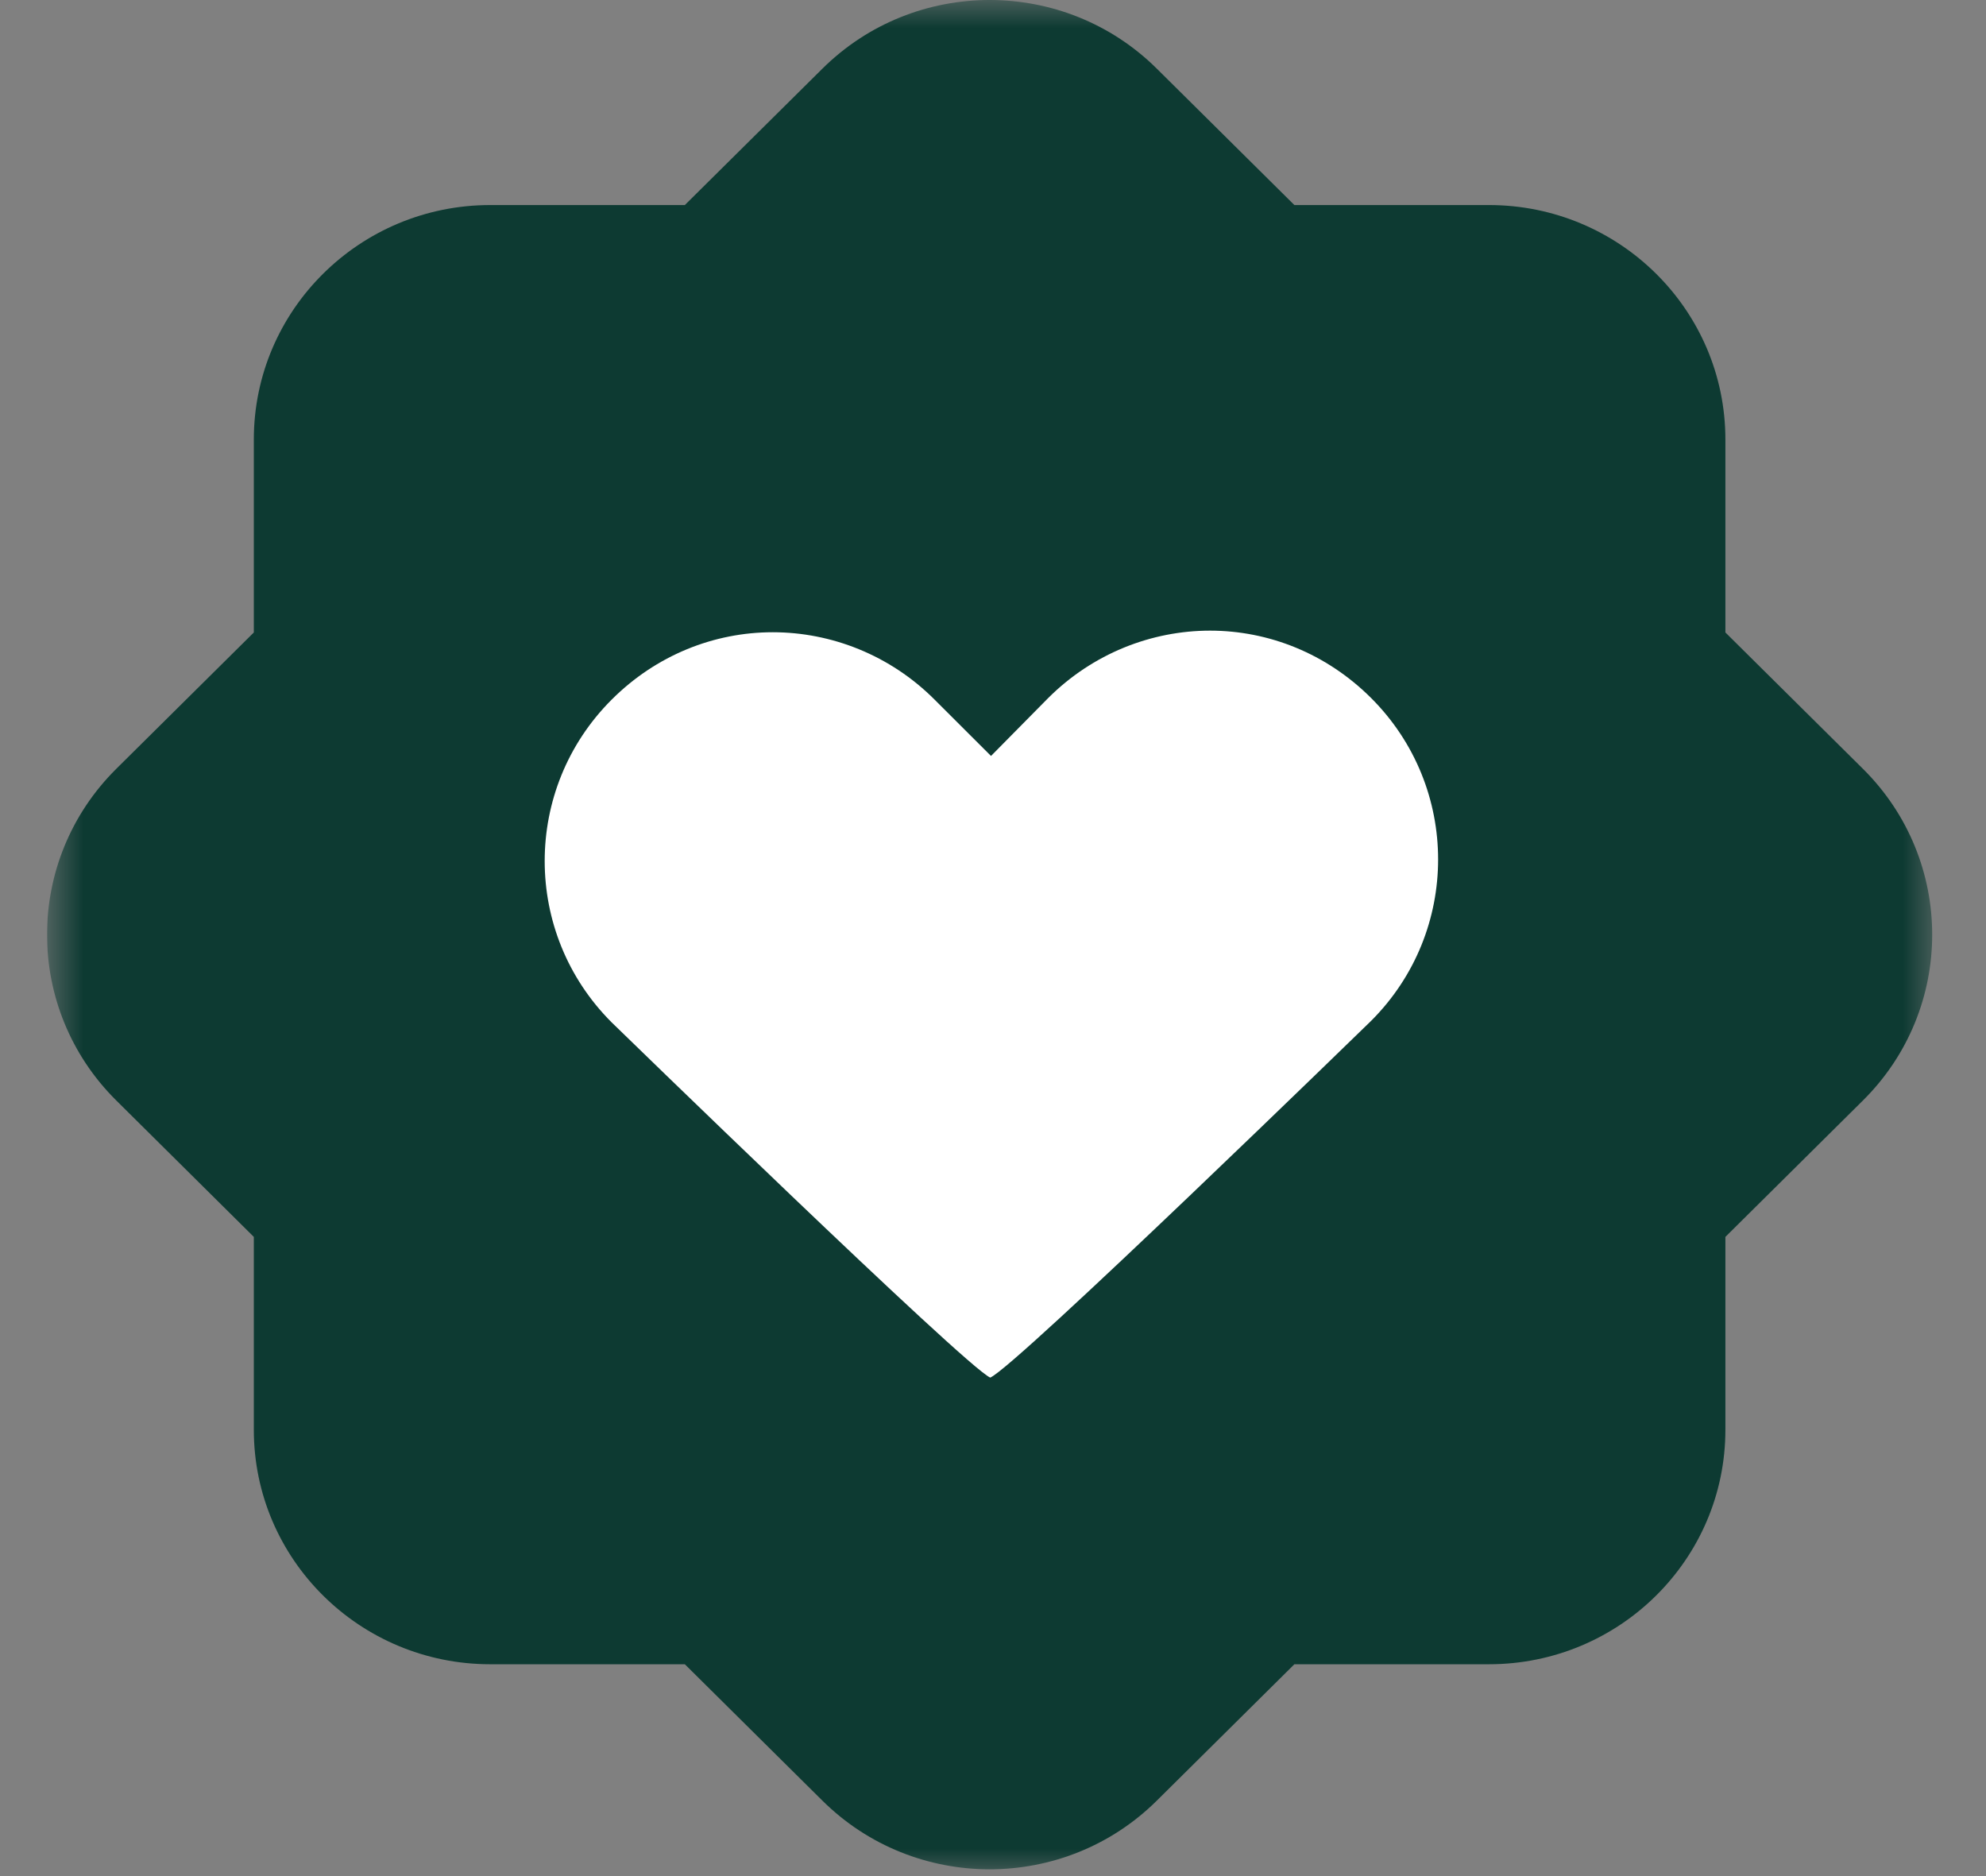 <svg width="36" height="34" viewBox="0 0 36 34" fill="none" xmlns="http://www.w3.org/2000/svg">
<rect x="0" y="0" width="36" height="34" fill="#808080" stroke="none"/>
<g clip-path="url(#clip0_1785_1412)">
<mask id="mask0_1785_1412" style="mask-type:luminance" maskUnits="userSpaceOnUse" x="0" y="0" width="36" height="34">
<path d="M35.148 0H0.853V34H35.148V0Z" fill="white"/>
</mask>
<g mask="url(#mask0_1785_1412)">
<path fill-rule="evenodd" clip-rule="evenodd" d="M20.97 1.245C19.296 -0.415 16.581 -0.415 14.907 1.245L12.414 3.716H8.888C6.521 3.716 4.601 5.619 4.601 7.966V11.462L2.108 13.933C0.434 15.593 0.434 18.284 2.108 19.944L4.601 22.416V25.911C4.601 28.258 6.521 30.161 8.888 30.161H12.414L14.907 32.632C16.581 34.292 19.296 34.292 20.97 32.632L23.463 30.161H26.989C29.356 30.161 31.276 28.258 31.276 25.911V22.416L33.769 19.944C35.443 18.284 35.443 15.593 33.769 13.933L31.276 11.462V7.966C31.276 5.619 29.356 3.716 26.989 3.716H23.463L20.97 1.245Z" fill="#0D3A32"/>
<path d="M21.935 11.429C20.874 11.429 19.809 11.843 19 12.651L17.964 13.7L16.942 12.68C16.134 11.871 15.068 11.458 14.008 11.458C12.947 11.458 11.896 11.871 11.087 12.68C9.469 14.296 9.469 16.912 11.087 18.528C11.087 18.528 17.497 24.766 17.95 24.966C18.42 24.765 24.855 18.5 24.855 18.5C26.473 16.884 26.473 14.267 24.855 12.651C24.046 11.843 22.995 11.429 21.935 11.429Z" fill="white"/>
</g>
</g>
<defs>
<clipPath id="clip0_1785_1412">
<rect width="34.296" height="34" fill="white" transform="translate(0.853)"/>
</clipPath>
</defs>
</svg>
